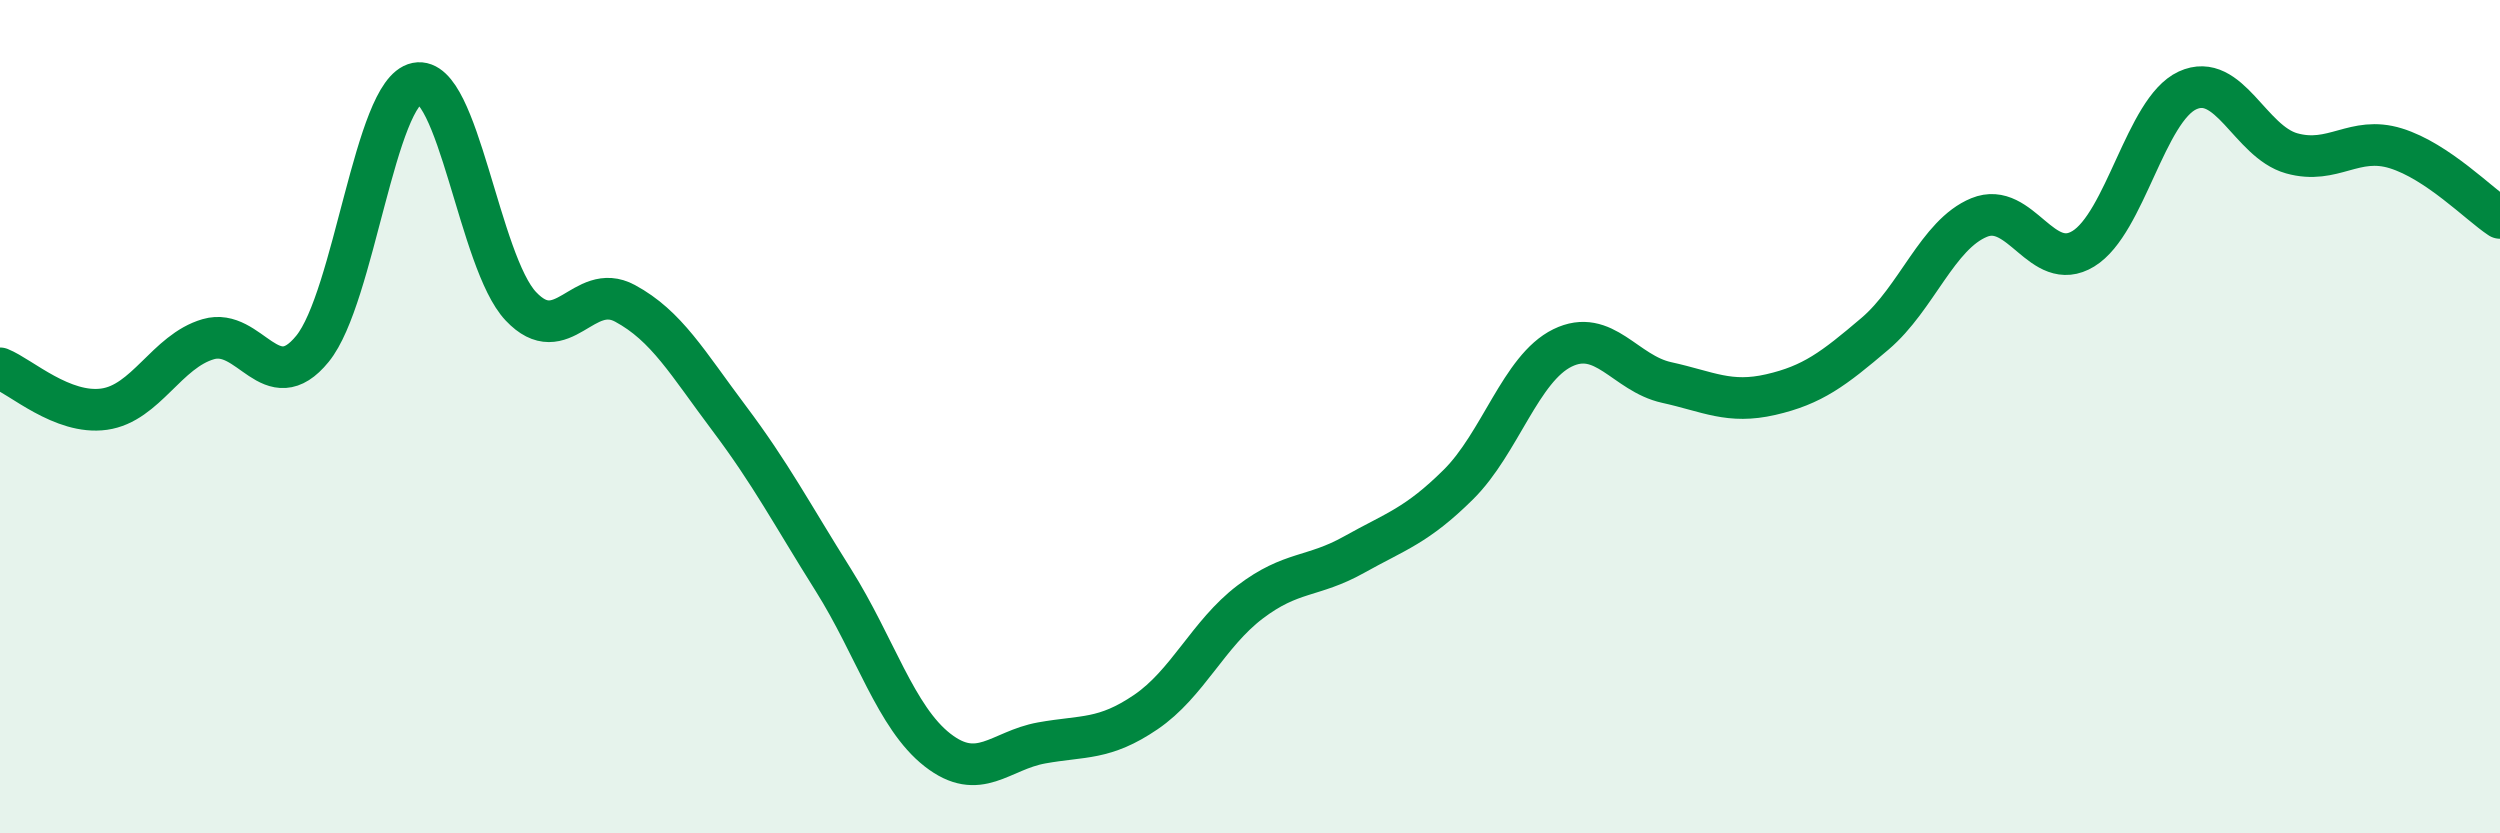 
    <svg width="60" height="20" viewBox="0 0 60 20" xmlns="http://www.w3.org/2000/svg">
      <path
        d="M 0,8.84 C 0.5,9.04 1.5,9.96 2.5,9.82 C 3.5,9.68 4,8.43 5,8.14 C 6,7.85 6.5,9.6 7.5,8.37 C 8.5,7.14 9,2.2 10,2 C 11,1.8 11.5,6.29 12.5,7.35 C 13.5,8.41 14,6.74 15,7.28 C 16,7.82 16.5,8.71 17.5,10.04 C 18.5,11.37 19,12.33 20,13.92 C 21,15.51 21.5,17.22 22.5,18 C 23.5,18.78 24,18.01 25,17.83 C 26,17.65 26.5,17.77 27.5,17.09 C 28.5,16.41 29,15.21 30,14.45 C 31,13.69 31.5,13.87 32.5,13.31 C 33.5,12.75 34,12.62 35,11.63 C 36,10.64 36.5,8.84 37.5,8.35 C 38.5,7.86 39,8.96 40,9.18 C 41,9.4 41.5,9.7 42.5,9.47 C 43.5,9.24 44,8.86 45,8.01 C 46,7.16 46.5,5.63 47.5,5.22 C 48.5,4.81 49,6.58 50,5.97 C 51,5.36 51.5,2.63 52.5,2.17 C 53.5,1.71 54,3.4 55,3.68 C 56,3.96 56.5,3.25 57.5,3.56 C 58.5,3.87 59.5,4.9 60,5.23L60 20L0 20Z"
        fill="#008740"
        opacity="0.1"
        stroke-linecap="round"
        stroke-linejoin="round"
      />
      <path
        d="M 0,8.84 C 0.5,9.04 1.5,9.96 2.5,9.82 C 3.5,9.68 4,8.43 5,8.14 C 6,7.85 6.5,9.6 7.5,8.37 C 8.5,7.14 9,2.2 10,2 C 11,1.8 11.5,6.29 12.5,7.35 C 13.5,8.41 14,6.74 15,7.28 C 16,7.82 16.5,8.71 17.5,10.04 C 18.5,11.37 19,12.33 20,13.92 C 21,15.51 21.5,17.22 22.5,18 C 23.5,18.78 24,18.01 25,17.83 C 26,17.65 26.5,17.77 27.5,17.09 C 28.5,16.41 29,15.21 30,14.45 C 31,13.69 31.5,13.87 32.5,13.31 C 33.5,12.75 34,12.62 35,11.63 C 36,10.64 36.5,8.84 37.5,8.35 C 38.5,7.86 39,8.96 40,9.18 C 41,9.4 41.5,9.7 42.5,9.47 C 43.5,9.24 44,8.86 45,8.01 C 46,7.16 46.5,5.63 47.5,5.22 C 48.5,4.81 49,6.58 50,5.97 C 51,5.36 51.5,2.63 52.5,2.17 C 53.5,1.71 54,3.4 55,3.68 C 56,3.96 56.5,3.25 57.5,3.56 C 58.5,3.87 59.5,4.9 60,5.23"
        stroke="#008740"
        stroke-width="1"
        fill="none"
        stroke-linecap="round"
        stroke-linejoin="round"
      />
    </svg>
  